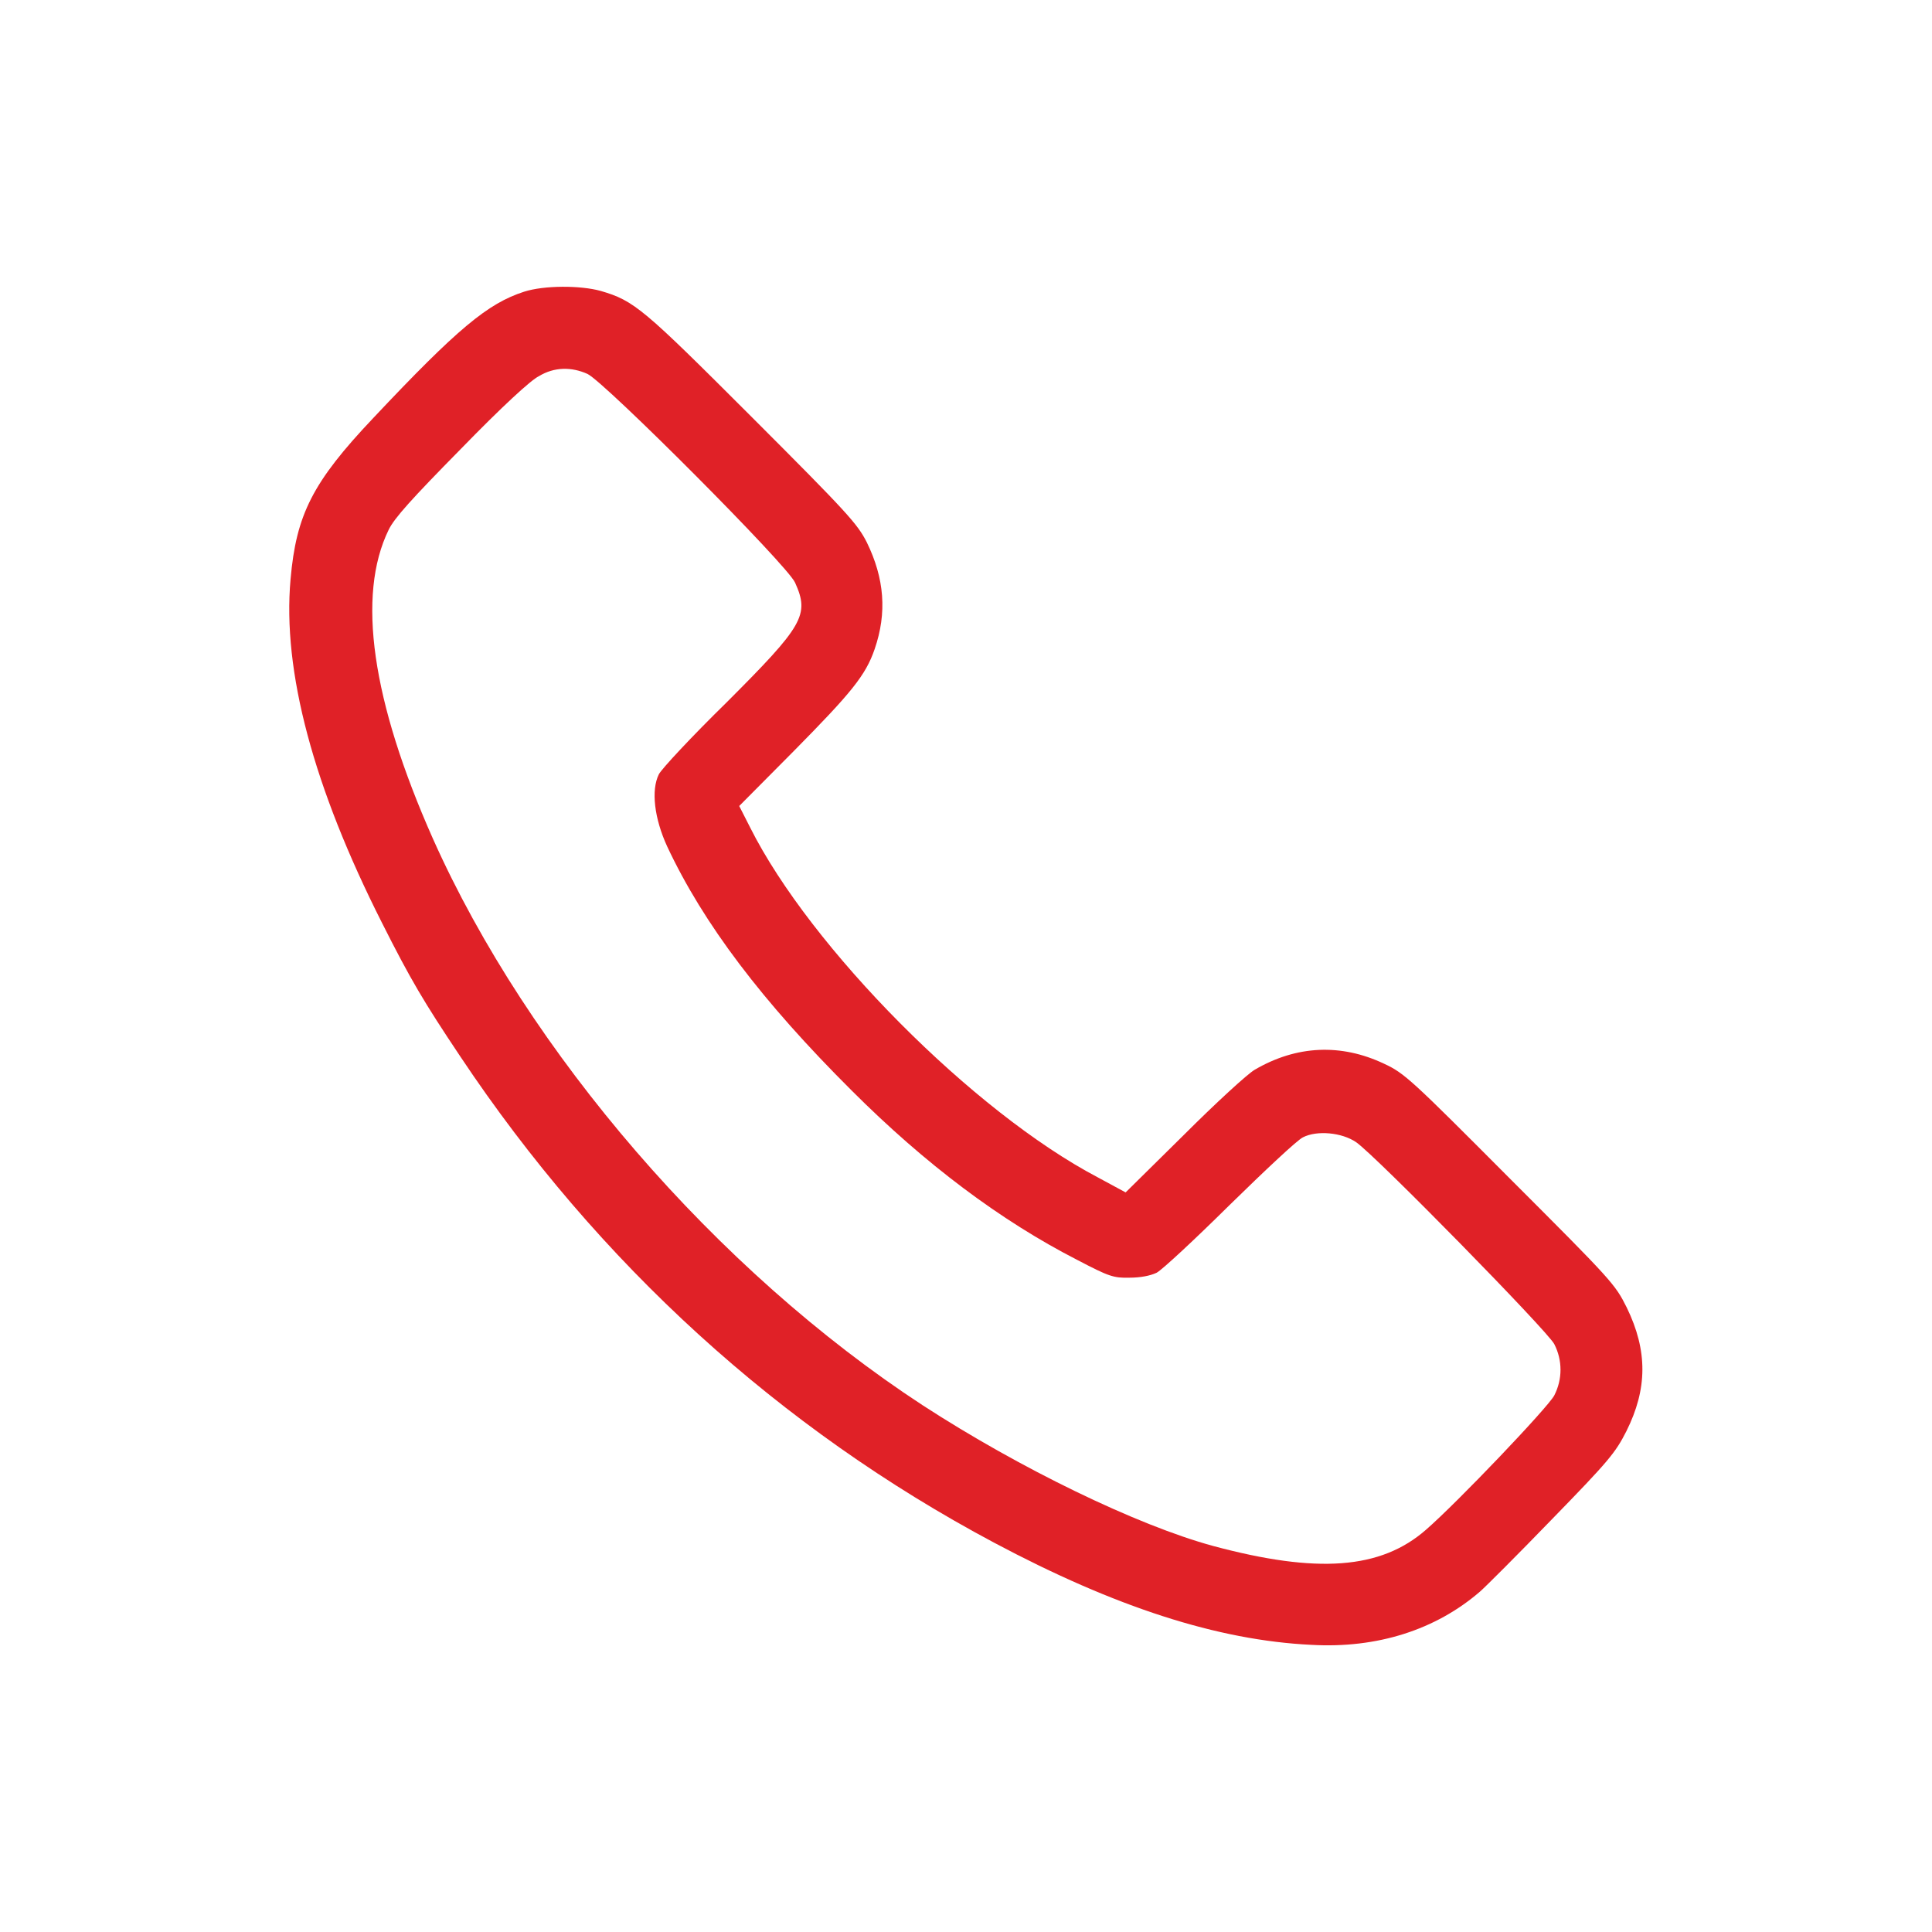 <?xml version="1.0" encoding="UTF-8"?>
<!-- Generator: Adobe Illustrator 26.0.1, SVG Export Plug-In . SVG Version: 6.00 Build 0)  -->
<svg xmlns="http://www.w3.org/2000/svg" xmlns:xlink="http://www.w3.org/1999/xlink" version="1.1" id="Layer_1" x="0px" y="0px" viewBox="0 0 512 512" style="enable-background:new 0 0 512 512;" xml:space="preserve">
<style type="text/css">
	.st0{fill:#E02127;}
</style>
<path class="st0" d="M138.9,77.3c-9.6,3.1-17.6,9.7-40,33.5c-16.1,17-20.4,25.6-21.9,42.7c-2.2,24.4,6.1,55.2,24.2,91  c7.6,15.1,11.1,21,20.8,35.5c36.6,54.9,84.7,98.6,141.4,128.8c32.1,17.1,59.3,25.9,84.1,27.1c17.5,1,33-4,44.7-14.1  c1.4-1.2,10-9.8,19.1-19.2c15.1-15.5,16.8-17.6,19.7-23.3c5.6-11.2,5.7-21.3,0.1-32.8c-3.1-6.2-3.8-7-30.9-34.1  c-26.2-26.3-28-28-33.4-30.5c-11.4-5.4-23.2-4.9-34.3,1.6c-1.9,1.1-10.3,8.8-18.8,17.3L298.3,316l-7.4-4  c-32.9-17.3-76.1-60.8-92.1-92.7l-2.9-5.7l14.4-14.5c15.3-15.5,19.1-20.1,21.5-27.1c3.3-9.6,2.6-18.7-2.1-28.3  c-2.5-4.9-5-7.7-30.4-33.1c-28.9-28.9-31.2-30.9-40.1-33.5C153.8,75.6,144.2,75.6,138.9,77.3z M155.7,99.1c4.6,2.2,53,50.7,55,55.3  c3.9,8.6,2.2,11.4-18.2,31.8c-9.2,9-17.2,17.6-17.9,19c-2.1,4.2-1.2,11.7,2.2,19.1c9.6,20.5,25.2,41.1,48.9,64.7  c19.5,19.5,39.5,34.5,59.8,44.9c8.4,4.4,9.6,4.8,13.8,4.7c2.9,0,5.5-0.5,7.2-1.3c1.4-0.7,10.2-8.9,19.4-18  c9.3-9.1,17.9-17.2,19.4-17.9c3.7-1.9,10.3-1.3,14.1,1.3c5.3,3.7,50.7,50,52.5,53.5c2.2,4.3,2.2,9.3,0,13.6  c-1.6,3.1-25.7,28.4-34,35.6c-12,10.5-28.8,11.7-56.4,4.3c-20.2-5.5-51.3-20.6-77-37.3c-54.6-35.7-104.5-93.5-129.8-150.2  c-16.2-36.5-20.2-64.4-11.7-81.8c1.5-3.1,6.1-8.2,19.2-21.5c10.8-11.1,18.5-18.2,20.6-19.2C146.9,97.2,151.5,97.2,155.7,99.1z"></path>
</svg>
